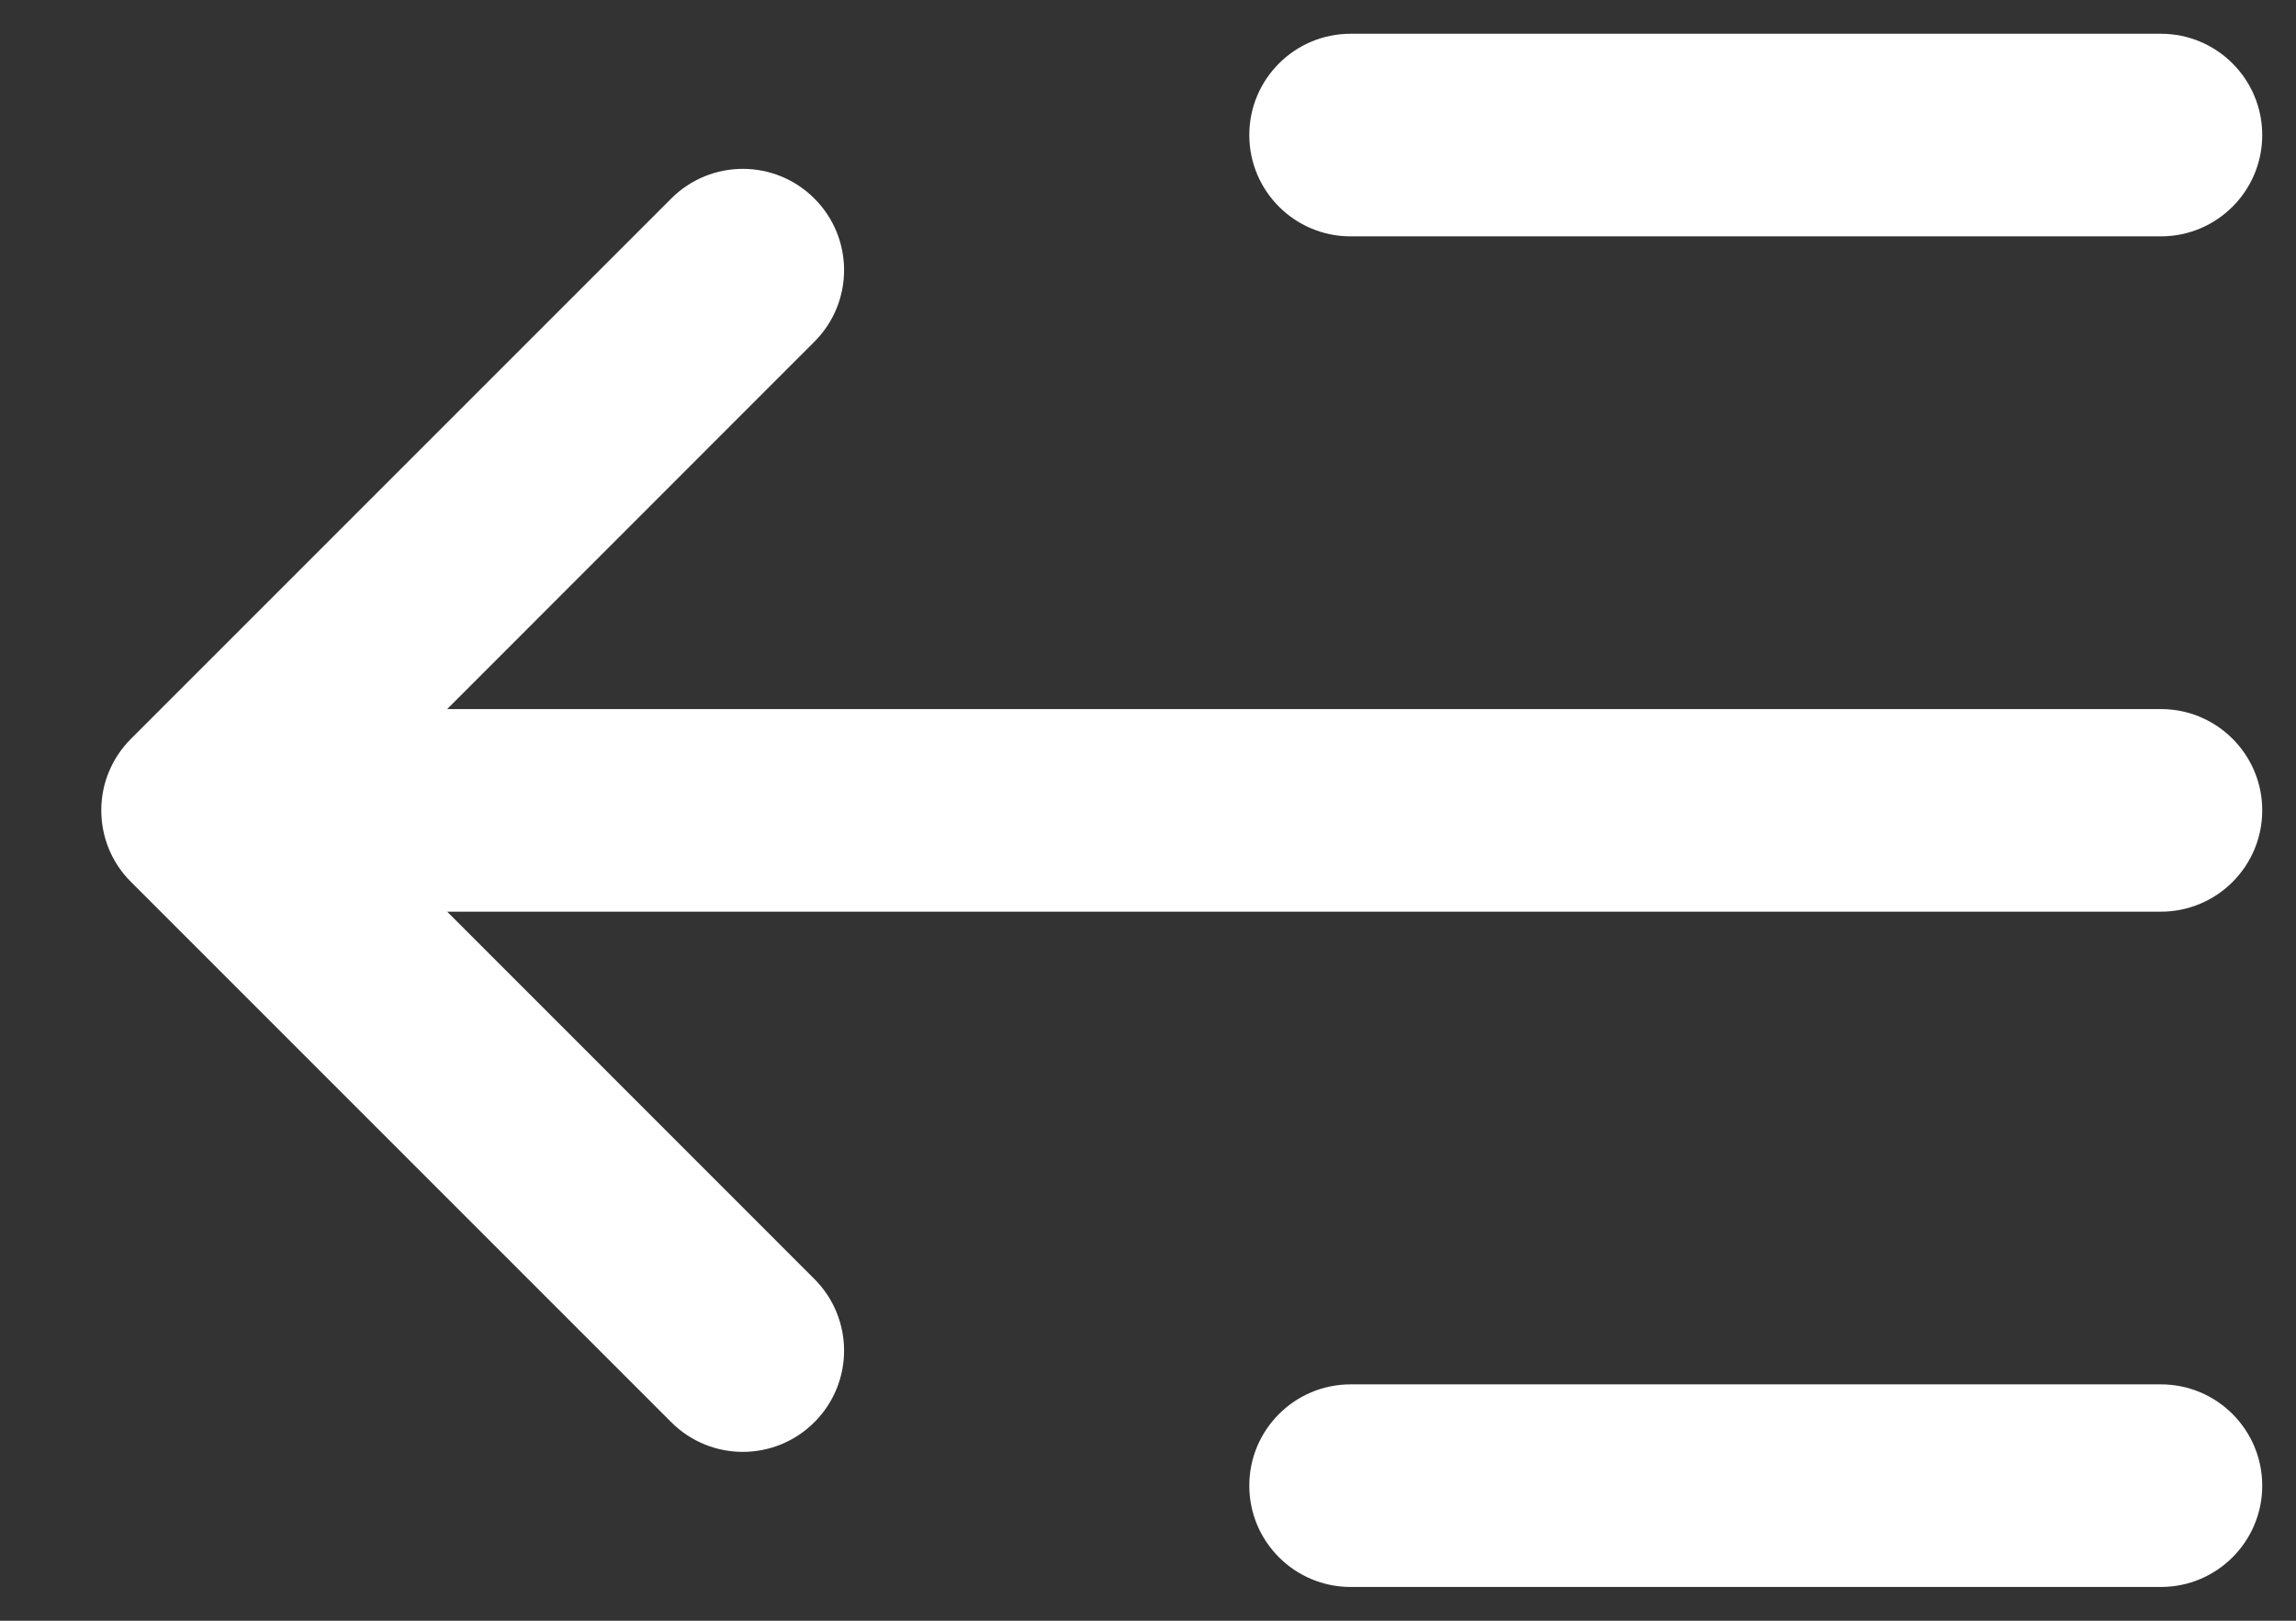 <svg width="17" height="12" viewBox="0 0 17 12" fill="none" xmlns="http://www.w3.org/2000/svg">
<rect x="0" y="0" width="17" height="12" fill="#333333" stroke="none"/>
<path fill-rule="evenodd" clip-rule="evenodd" d="M16.75 11C16.75 11.414 16.414 11.75 16 11.75H10C9.586 11.75 9.25 11.414 9.25 11C9.25 10.586 9.586 10.25 10 10.25H16C16.414 10.25 16.75 10.586 16.75 11ZM16.75 6C16.75 6.414 16.414 6.75 16 6.75L11 6.75L3.311 6.75L6.03 9.47C6.323 9.763 6.323 10.237 6.03 10.53C5.737 10.823 5.263 10.823 4.97 10.53L0.97 6.53C0.823 6.384 0.75 6.192 0.75 6C0.75 5.898 0.77 5.801 0.807 5.713C0.844 5.624 0.898 5.542 0.97 5.47L4.97 1.47C5.263 1.177 5.737 1.177 6.03 1.47C6.323 1.763 6.323 2.237 6.03 2.53L3.311 5.25L11 5.25L16 5.25C16.414 5.25 16.75 5.586 16.75 6ZM16 1.75C16.414 1.75 16.75 1.414 16.75 1C16.75 0.586 16.414 0.25 16 0.25H10C9.586 0.25 9.25 0.586 9.25 1C9.25 1.414 9.586 1.75 10 1.75H16Z" fill="white"/>
</svg>
